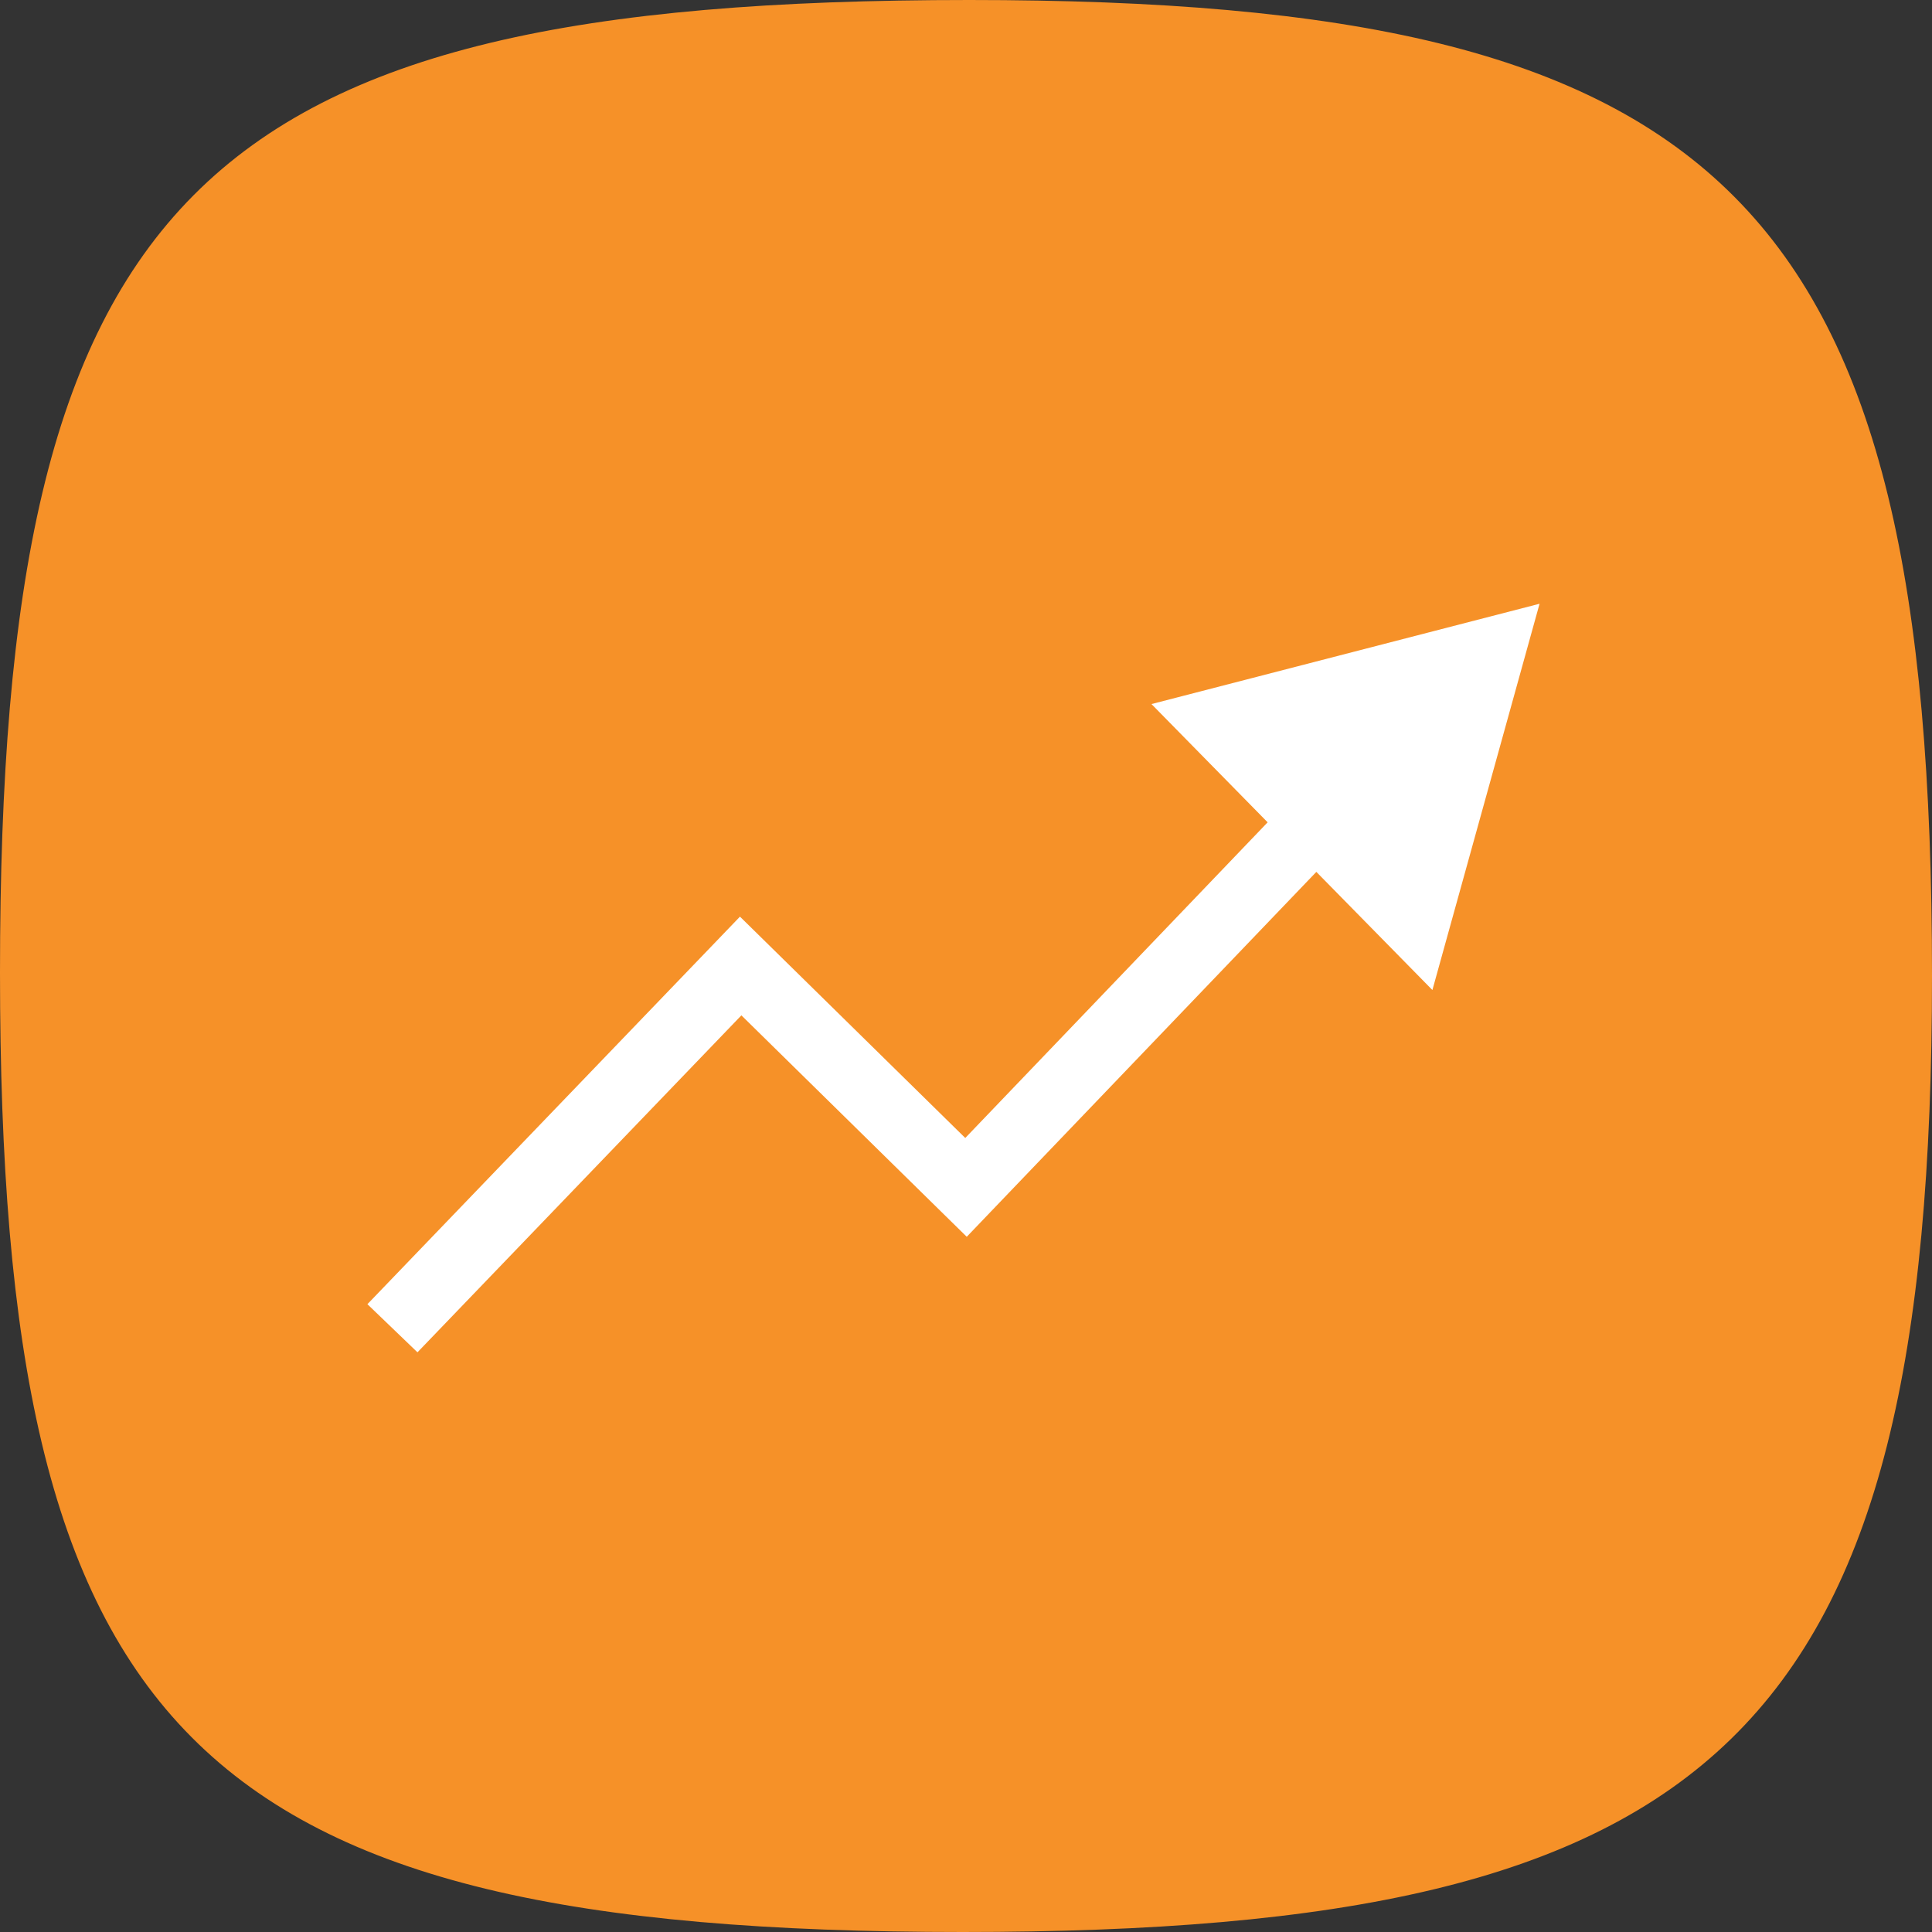 <svg width="64" height="64" viewBox="0 0 64 64" fill="none" xmlns="http://www.w3.org/2000/svg">
<rect x="0" y="0" width="64" height="64" fill="#333333" stroke="none"/>
<g clip-path="url(#clip0_1_17)">
<path d="M32.107 0C57.173 0 64 6.613 64 32.32C64 57.493 56.96 64 31.893 64C6.293 64 0 57.387 0 32.213C0 6.507 6.4 0 32.107 0Z" fill="#F69128"/>
<path d="M24.536 32L25.342 31.18L24.512 30.365L23.707 31.203L24.536 32ZM32 39.333L31.194 40.154L32.025 40.97L32.83 40.129L32 39.333ZM51 20L38.144 23.323L47.45 32.796L51 20ZM42.857 28L42.051 27.18L42.039 27.192L42.027 27.204L42.857 28ZM13.829 44.797L25.365 32.797L23.707 31.203L12.171 43.203L13.829 44.797ZM23.73 32.82L31.194 40.154L32.806 38.513L25.342 31.18L23.73 32.82ZM32.83 40.129L43.688 28.796L42.027 27.204L31.17 38.538L32.83 40.129ZM43.663 28.82L44.423 28.074L42.811 26.433L42.051 27.18L43.663 28.82Z" fill="white"/>
</g>
<defs>
<clipPath id="clip0_1_17">
<rect width="64" height="64" fill="white"/>
</clipPath>
</defs>
</svg>
